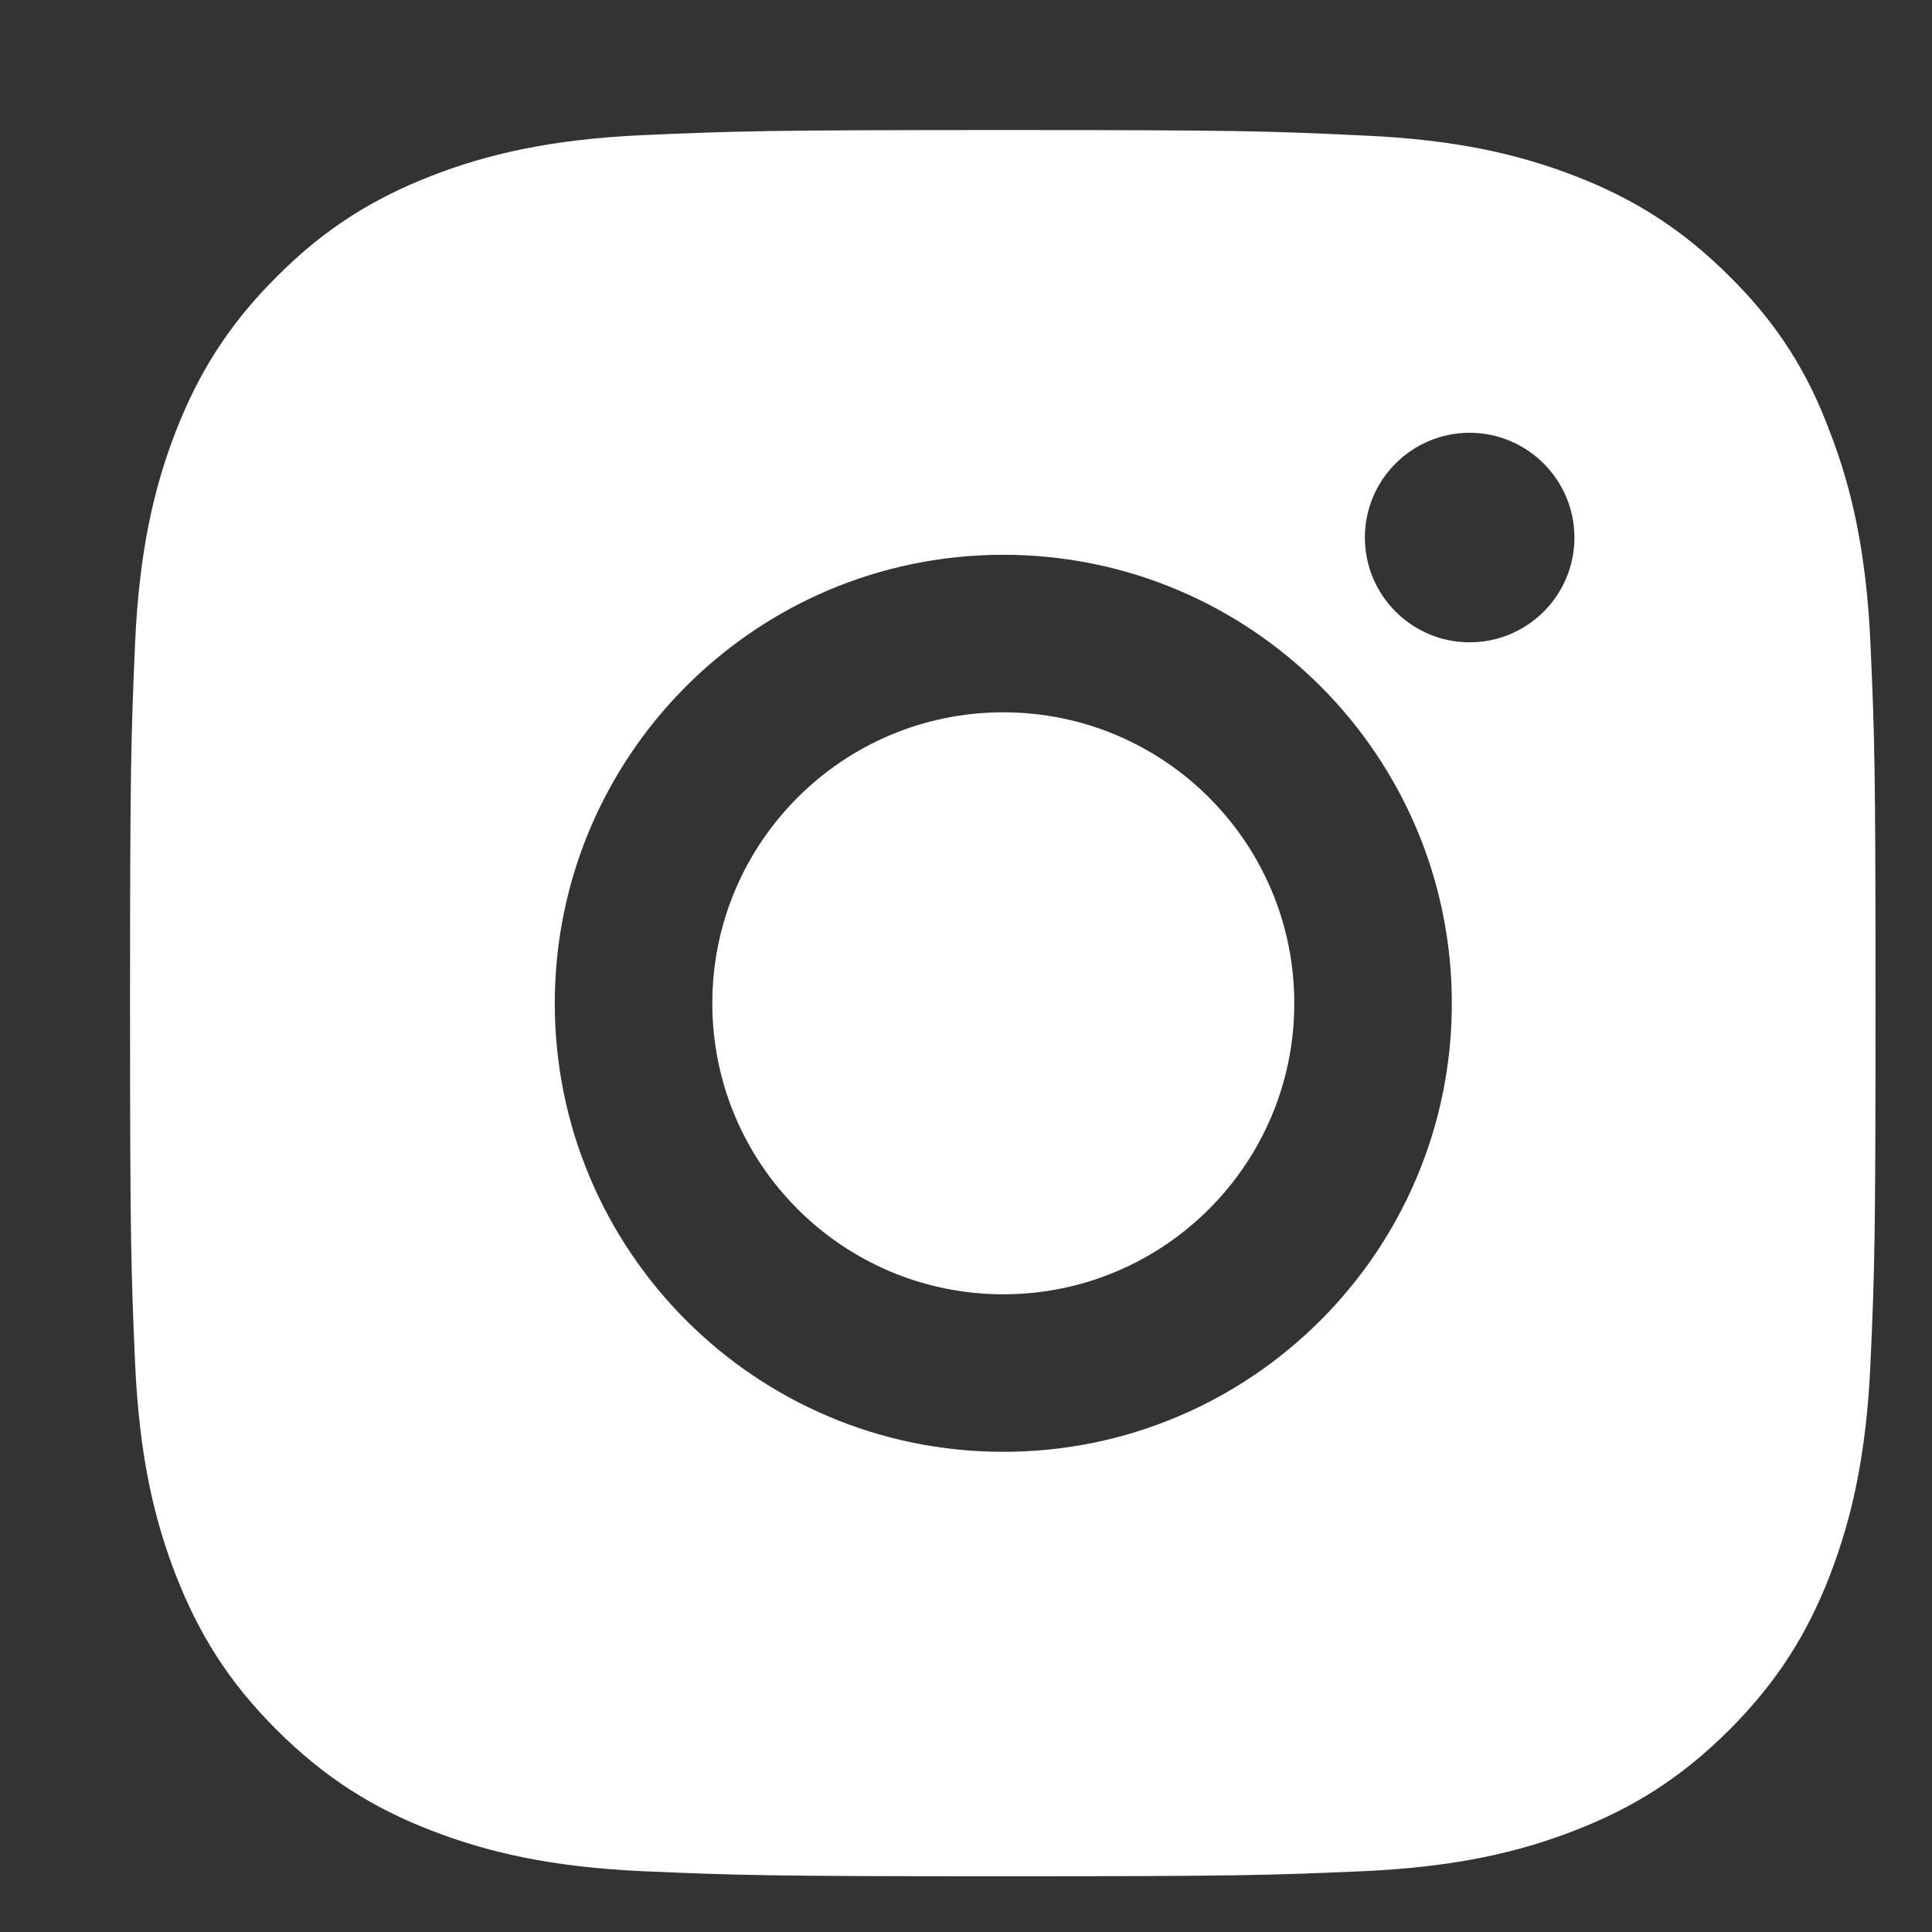 <svg width="13" height="13" viewBox="0 0 13 13" fill="none" xmlns="http://www.w3.org/2000/svg">
<rect x="0" y="0" width="13" height="13" fill="#333333" stroke="none"/>
<path fill-rule="evenodd" clip-rule="evenodd" d="M6.751 0.875C5.156 0.875 4.956 0.882 4.33 0.909C3.705 0.937 3.276 1.038 2.904 1.183C2.516 1.334 2.188 1.534 1.862 1.862C1.534 2.188 1.334 2.516 1.183 2.902C1.038 3.276 0.937 3.703 0.909 4.327C0.882 4.956 0.875 5.156 0.875 6.751C0.875 8.346 0.882 8.546 0.909 9.173C0.937 9.797 1.038 10.226 1.183 10.598C1.334 10.986 1.534 11.314 1.862 11.64C2.188 11.966 2.516 12.168 2.902 12.317C3.276 12.462 3.703 12.563 4.327 12.591C4.954 12.618 5.154 12.625 6.749 12.625C8.344 12.625 8.544 12.618 9.17 12.591C9.795 12.563 10.224 12.462 10.596 12.317C10.982 12.168 11.31 11.966 11.636 11.64C11.962 11.314 12.164 10.986 12.313 10.6C12.457 10.226 12.558 9.799 12.586 9.175C12.614 8.548 12.62 8.349 12.62 6.753C12.62 5.158 12.614 4.958 12.586 4.332C12.558 3.707 12.457 3.278 12.313 2.906C12.168 2.516 11.969 2.188 11.64 1.862C11.314 1.536 10.986 1.334 10.6 1.185C10.226 1.04 9.799 0.939 9.175 0.912C8.546 0.882 8.346 0.875 6.751 0.875ZM6.751 3.733C5.085 3.733 3.733 5.085 3.733 6.751C3.733 8.417 5.085 9.769 6.751 9.769C8.418 9.769 9.769 8.417 9.769 6.751C9.769 5.085 8.418 3.733 6.751 3.733ZM6.751 8.709C5.67 8.709 4.793 7.832 4.793 6.751C4.793 5.67 5.67 4.793 6.751 4.793C7.832 4.793 8.709 5.67 8.709 6.751C8.709 7.832 7.832 8.709 6.751 8.709ZM9.889 4.322C10.277 4.322 10.594 4.007 10.594 3.617C10.594 3.229 10.277 2.912 9.889 2.912C9.501 2.912 9.184 3.227 9.184 3.617C9.184 4.005 9.499 4.322 9.889 4.322Z" fill="white"/>
</svg>

